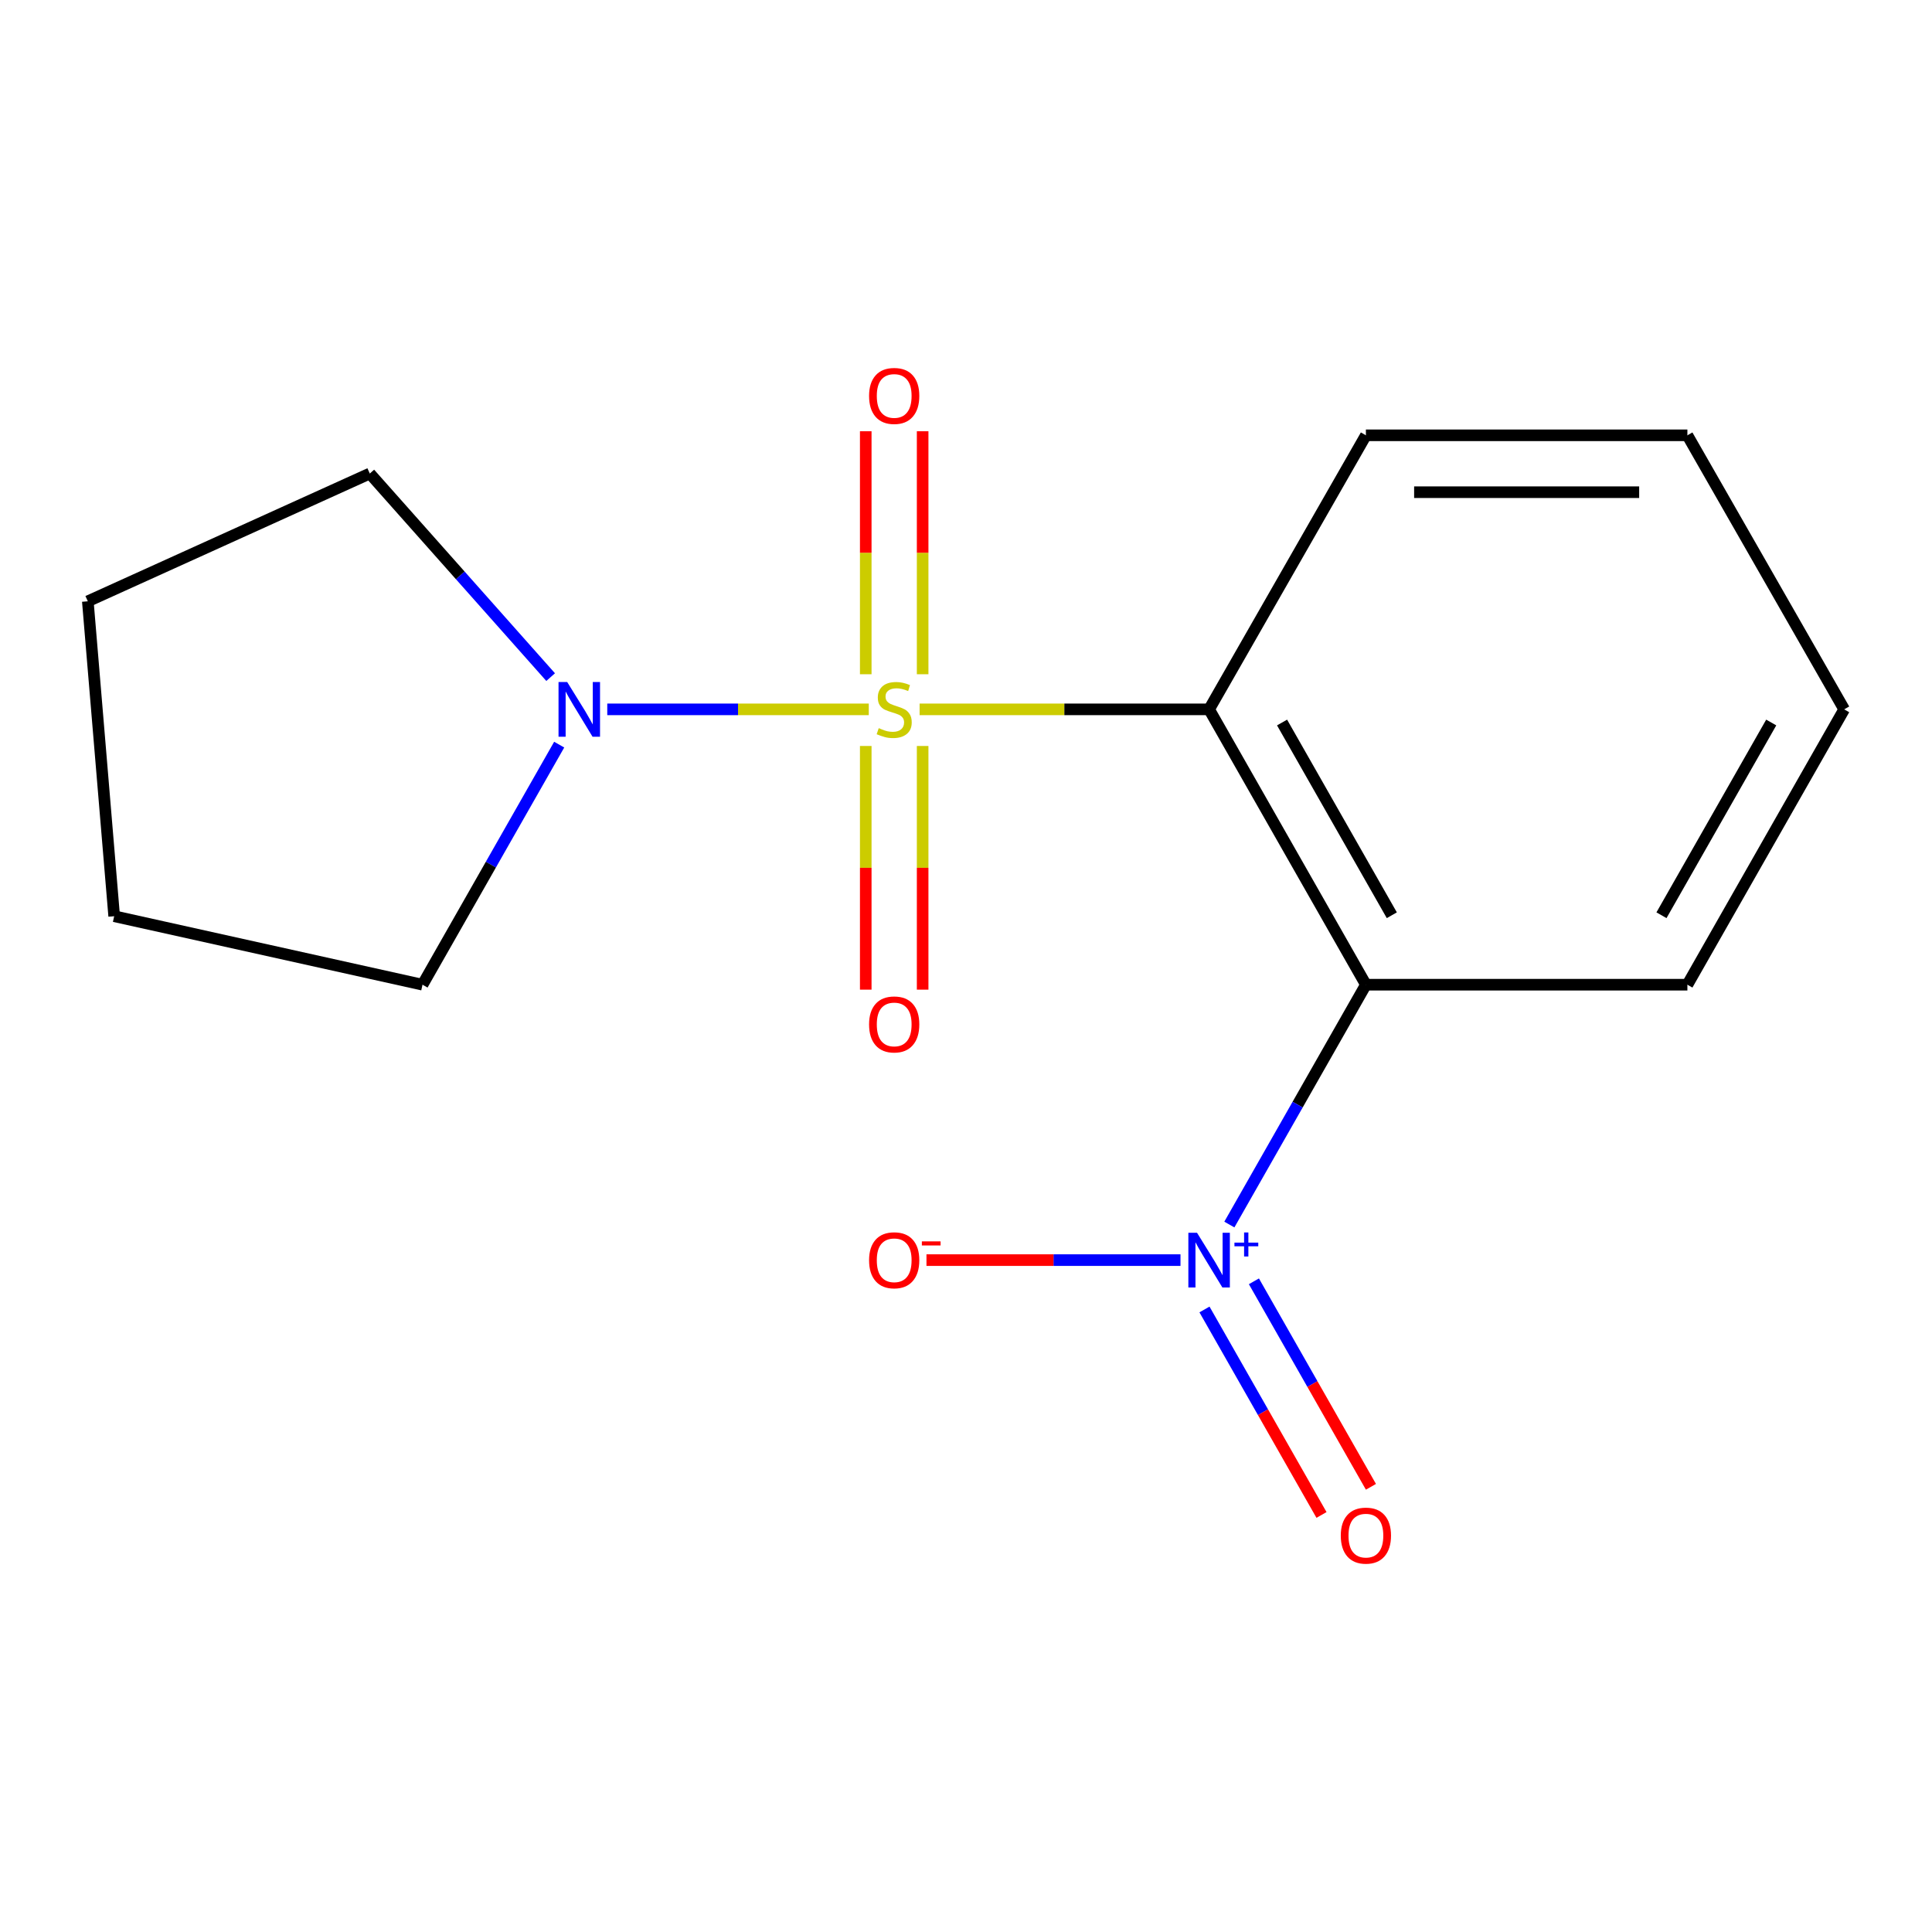 <?xml version='1.0' encoding='iso-8859-1'?>
<svg version='1.1' baseProfile='full'
              xmlns='http://www.w3.org/2000/svg'
                      xmlns:rdkit='http://www.rdkit.org/xml'
                      xmlns:xlink='http://www.w3.org/1999/xlink'
                  xml:space='preserve'
width='1000px' height='1000px' viewBox='0 0 1000 1000'>
<!-- END OF HEADER -->
<rect style='opacity:1.0;fill:#FFFFFF;stroke:none' width='1000' height='1000' x='0' y='0'> </rect>
<path class='bond-0' d='M 475.988,367.163 L 550.91,367.163' style='fill:none;fill-rule:evenodd;stroke:#CCCC00;stroke-width:6px;stroke-linecap:butt;stroke-linejoin:miter;stroke-opacity:1' />
<path class='bond-0' d='M 550.91,367.163 L 625.832,367.163' style='fill:none;fill-rule:evenodd;stroke:#000000;stroke-width:6px;stroke-linecap:butt;stroke-linejoin:miter;stroke-opacity:1' />
<path class='bond-3' d='M 449.678,367.163 L 381.999,367.163' style='fill:none;fill-rule:evenodd;stroke:#CCCC00;stroke-width:6px;stroke-linecap:butt;stroke-linejoin:miter;stroke-opacity:1' />
<path class='bond-3' d='M 381.999,367.163 L 314.32,367.163' style='fill:none;fill-rule:evenodd;stroke:#0000FF;stroke-width:6px;stroke-linecap:butt;stroke-linejoin:miter;stroke-opacity:1' />
<path class='bond-4' d='M 448.11,386.118 L 448.11,449.179' style='fill:none;fill-rule:evenodd;stroke:#CCCC00;stroke-width:6px;stroke-linecap:butt;stroke-linejoin:miter;stroke-opacity:1' />
<path class='bond-4' d='M 448.11,449.179 L 448.11,512.241' style='fill:none;fill-rule:evenodd;stroke:#FF0000;stroke-width:6px;stroke-linecap:butt;stroke-linejoin:miter;stroke-opacity:1' />
<path class='bond-4' d='M 477.556,386.118 L 477.556,449.179' style='fill:none;fill-rule:evenodd;stroke:#CCCC00;stroke-width:6px;stroke-linecap:butt;stroke-linejoin:miter;stroke-opacity:1' />
<path class='bond-4' d='M 477.556,449.179 L 477.556,512.241' style='fill:none;fill-rule:evenodd;stroke:#FF0000;stroke-width:6px;stroke-linecap:butt;stroke-linejoin:miter;stroke-opacity:1' />
<path class='bond-5' d='M 477.556,348.985 L 477.556,286.1' style='fill:none;fill-rule:evenodd;stroke:#CCCC00;stroke-width:6px;stroke-linecap:butt;stroke-linejoin:miter;stroke-opacity:1' />
<path class='bond-5' d='M 477.556,286.1 L 477.556,223.214' style='fill:none;fill-rule:evenodd;stroke:#FF0000;stroke-width:6px;stroke-linecap:butt;stroke-linejoin:miter;stroke-opacity:1' />
<path class='bond-5' d='M 448.11,348.985 L 448.11,286.1' style='fill:none;fill-rule:evenodd;stroke:#CCCC00;stroke-width:6px;stroke-linecap:butt;stroke-linejoin:miter;stroke-opacity:1' />
<path class='bond-5' d='M 448.11,286.1 L 448.11,223.214' style='fill:none;fill-rule:evenodd;stroke:#FF0000;stroke-width:6px;stroke-linecap:butt;stroke-linejoin:miter;stroke-opacity:1' />
<path class='bond-1' d='M 625.832,367.163 L 706.988,509.681' style='fill:none;fill-rule:evenodd;stroke:#000000;stroke-width:6px;stroke-linecap:butt;stroke-linejoin:miter;stroke-opacity:1' />
<path class='bond-1' d='M 663.593,373.97 L 720.402,473.732' style='fill:none;fill-rule:evenodd;stroke:#000000;stroke-width:6px;stroke-linecap:butt;stroke-linejoin:miter;stroke-opacity:1' />
<path class='bond-8' d='M 625.832,367.163 L 706.988,225.316' style='fill:none;fill-rule:evenodd;stroke:#000000;stroke-width:6px;stroke-linecap:butt;stroke-linejoin:miter;stroke-opacity:1' />
<path class='bond-2' d='M 706.988,509.681 L 671.65,571.751' style='fill:none;fill-rule:evenodd;stroke:#000000;stroke-width:6px;stroke-linecap:butt;stroke-linejoin:miter;stroke-opacity:1' />
<path class='bond-2' d='M 671.65,571.751 L 636.313,633.822' style='fill:none;fill-rule:evenodd;stroke:#0000FF;stroke-width:6px;stroke-linecap:butt;stroke-linejoin:miter;stroke-opacity:1' />
<path class='bond-9' d='M 706.988,509.681 L 873.389,509.681' style='fill:none;fill-rule:evenodd;stroke:#000000;stroke-width:6px;stroke-linecap:butt;stroke-linejoin:miter;stroke-opacity:1' />
<path class='bond-6' d='M 611.017,652.231 L 545.277,652.231' style='fill:none;fill-rule:evenodd;stroke:#0000FF;stroke-width:6px;stroke-linecap:butt;stroke-linejoin:miter;stroke-opacity:1' />
<path class='bond-6' d='M 545.277,652.231 L 479.537,652.231' style='fill:none;fill-rule:evenodd;stroke:#FF0000;stroke-width:6px;stroke-linecap:butt;stroke-linejoin:miter;stroke-opacity:1' />
<path class='bond-7' d='M 623.436,677.777 L 653.72,730.958' style='fill:none;fill-rule:evenodd;stroke:#0000FF;stroke-width:6px;stroke-linecap:butt;stroke-linejoin:miter;stroke-opacity:1' />
<path class='bond-7' d='M 653.72,730.958 L 684.004,784.14' style='fill:none;fill-rule:evenodd;stroke:#FF0000;stroke-width:6px;stroke-linecap:butt;stroke-linejoin:miter;stroke-opacity:1' />
<path class='bond-7' d='M 649.024,663.206 L 679.308,716.387' style='fill:none;fill-rule:evenodd;stroke:#0000FF;stroke-width:6px;stroke-linecap:butt;stroke-linejoin:miter;stroke-opacity:1' />
<path class='bond-7' d='M 679.308,716.387 L 709.592,769.569' style='fill:none;fill-rule:evenodd;stroke:#FF0000;stroke-width:6px;stroke-linecap:butt;stroke-linejoin:miter;stroke-opacity:1' />
<path class='bond-10' d='M 289.438,385.423 L 254.066,447.552' style='fill:none;fill-rule:evenodd;stroke:#0000FF;stroke-width:6px;stroke-linecap:butt;stroke-linejoin:miter;stroke-opacity:1' />
<path class='bond-10' d='M 254.066,447.552 L 218.694,509.681' style='fill:none;fill-rule:evenodd;stroke:#000000;stroke-width:6px;stroke-linecap:butt;stroke-linejoin:miter;stroke-opacity:1' />
<path class='bond-11' d='M 285.012,350.476 L 238.21,297.785' style='fill:none;fill-rule:evenodd;stroke:#0000FF;stroke-width:6px;stroke-linecap:butt;stroke-linejoin:miter;stroke-opacity:1' />
<path class='bond-11' d='M 238.21,297.785 L 191.408,245.094' style='fill:none;fill-rule:evenodd;stroke:#000000;stroke-width:6px;stroke-linecap:butt;stroke-linejoin:miter;stroke-opacity:1' />
<path class='bond-12' d='M 706.988,225.316 L 873.389,225.316' style='fill:none;fill-rule:evenodd;stroke:#000000;stroke-width:6px;stroke-linecap:butt;stroke-linejoin:miter;stroke-opacity:1' />
<path class='bond-12' d='M 731.948,254.762 L 848.429,254.762' style='fill:none;fill-rule:evenodd;stroke:#000000;stroke-width:6px;stroke-linecap:butt;stroke-linejoin:miter;stroke-opacity:1' />
<path class='bond-17' d='M 873.389,509.681 L 954.545,367.163' style='fill:none;fill-rule:evenodd;stroke:#000000;stroke-width:6px;stroke-linecap:butt;stroke-linejoin:miter;stroke-opacity:1' />
<path class='bond-17' d='M 859.975,473.732 L 916.784,373.97' style='fill:none;fill-rule:evenodd;stroke:#000000;stroke-width:6px;stroke-linecap:butt;stroke-linejoin:miter;stroke-opacity:1' />
<path class='bond-14' d='M 218.694,509.681 L 59.098,474.231' style='fill:none;fill-rule:evenodd;stroke:#000000;stroke-width:6px;stroke-linecap:butt;stroke-linejoin:miter;stroke-opacity:1' />
<path class='bond-15' d='M 191.408,245.094 L 45.455,311.232' style='fill:none;fill-rule:evenodd;stroke:#000000;stroke-width:6px;stroke-linecap:butt;stroke-linejoin:miter;stroke-opacity:1' />
<path class='bond-13' d='M 873.389,225.316 L 954.545,367.163' style='fill:none;fill-rule:evenodd;stroke:#000000;stroke-width:6px;stroke-linecap:butt;stroke-linejoin:miter;stroke-opacity:1' />
<path class='bond-16' d='M 59.098,474.231 L 45.455,311.232' style='fill:none;fill-rule:evenodd;stroke:#000000;stroke-width:6px;stroke-linecap:butt;stroke-linejoin:miter;stroke-opacity:1' />
<path  class='atom-0' d='M 454.833 376.883
Q 455.153 377.003, 456.473 377.563
Q 457.793 378.123, 459.233 378.483
Q 460.713 378.803, 462.153 378.803
Q 464.833 378.803, 466.393 377.523
Q 467.953 376.203, 467.953 373.923
Q 467.953 372.363, 467.153 371.403
Q 466.393 370.443, 465.193 369.923
Q 463.993 369.403, 461.993 368.803
Q 459.473 368.043, 457.953 367.323
Q 456.473 366.603, 455.393 365.083
Q 454.353 363.563, 454.353 361.003
Q 454.353 357.443, 456.753 355.243
Q 459.193 353.043, 463.993 353.043
Q 467.273 353.043, 470.993 354.603
L 470.073 357.683
Q 466.673 356.283, 464.113 356.283
Q 461.353 356.283, 459.833 357.443
Q 458.313 358.563, 458.353 360.523
Q 458.353 362.043, 459.113 362.963
Q 459.913 363.883, 461.033 364.403
Q 462.193 364.923, 464.113 365.523
Q 466.673 366.323, 468.193 367.123
Q 469.713 367.923, 470.793 369.563
Q 471.913 371.163, 471.913 373.923
Q 471.913 377.843, 469.273 379.963
Q 466.673 382.043, 462.313 382.043
Q 459.793 382.043, 457.873 381.483
Q 455.993 380.963, 453.753 380.043
L 454.833 376.883
' fill='#CCCC00'/>
<path  class='atom-3' d='M 619.572 638.071
L 628.852 653.071
Q 629.772 654.551, 631.252 657.231
Q 632.732 659.911, 632.812 660.071
L 632.812 638.071
L 636.572 638.071
L 636.572 666.391
L 632.692 666.391
L 622.732 649.991
Q 621.572 648.071, 620.332 645.871
Q 619.132 643.671, 618.772 642.991
L 618.772 666.391
L 615.092 666.391
L 615.092 638.071
L 619.572 638.071
' fill='#0000FF'/>
<path  class='atom-3' d='M 638.948 643.176
L 643.937 643.176
L 643.937 637.922
L 646.155 637.922
L 646.155 643.176
L 651.277 643.176
L 651.277 645.077
L 646.155 645.077
L 646.155 650.357
L 643.937 650.357
L 643.937 645.077
L 638.948 645.077
L 638.948 643.176
' fill='#0000FF'/>
<path  class='atom-4' d='M 293.574 353.003
L 302.854 368.003
Q 303.774 369.483, 305.254 372.163
Q 306.734 374.843, 306.814 375.003
L 306.814 353.003
L 310.574 353.003
L 310.574 381.323
L 306.694 381.323
L 296.734 364.923
Q 295.574 363.003, 294.334 360.803
Q 293.134 358.603, 292.774 357.923
L 292.774 381.323
L 289.094 381.323
L 289.094 353.003
L 293.574 353.003
' fill='#0000FF'/>
<path  class='atom-5' d='M 449.833 530.242
Q 449.833 523.442, 453.193 519.642
Q 456.553 515.842, 462.833 515.842
Q 469.113 515.842, 472.473 519.642
Q 475.833 523.442, 475.833 530.242
Q 475.833 537.122, 472.433 541.042
Q 469.033 544.922, 462.833 544.922
Q 456.593 544.922, 453.193 541.042
Q 449.833 537.162, 449.833 530.242
M 462.833 541.722
Q 467.153 541.722, 469.473 538.842
Q 471.833 535.922, 471.833 530.242
Q 471.833 524.682, 469.473 521.882
Q 467.153 519.042, 462.833 519.042
Q 458.513 519.042, 456.153 521.842
Q 453.833 524.642, 453.833 530.242
Q 453.833 535.962, 456.153 538.842
Q 458.513 541.722, 462.833 541.722
' fill='#FF0000'/>
<path  class='atom-6' d='M 449.833 204.931
Q 449.833 198.131, 453.193 194.331
Q 456.553 190.531, 462.833 190.531
Q 469.113 190.531, 472.473 194.331
Q 475.833 198.131, 475.833 204.931
Q 475.833 211.811, 472.433 215.731
Q 469.033 219.611, 462.833 219.611
Q 456.593 219.611, 453.193 215.731
Q 449.833 211.851, 449.833 204.931
M 462.833 216.411
Q 467.153 216.411, 469.473 213.531
Q 471.833 210.611, 471.833 204.931
Q 471.833 199.371, 469.473 196.571
Q 467.153 193.731, 462.833 193.731
Q 458.513 193.731, 456.153 196.531
Q 453.833 199.331, 453.833 204.931
Q 453.833 210.651, 456.153 213.531
Q 458.513 216.411, 462.833 216.411
' fill='#FF0000'/>
<path  class='atom-7' d='M 449.833 652.311
Q 449.833 645.511, 453.193 641.711
Q 456.553 637.911, 462.833 637.911
Q 469.113 637.911, 472.473 641.711
Q 475.833 645.511, 475.833 652.311
Q 475.833 659.191, 472.433 663.111
Q 469.033 666.991, 462.833 666.991
Q 456.593 666.991, 453.193 663.111
Q 449.833 659.231, 449.833 652.311
M 462.833 663.791
Q 467.153 663.791, 469.473 660.911
Q 471.833 657.991, 471.833 652.311
Q 471.833 646.751, 469.473 643.951
Q 467.153 641.111, 462.833 641.111
Q 458.513 641.111, 456.153 643.911
Q 453.833 646.711, 453.833 652.311
Q 453.833 658.031, 456.153 660.911
Q 458.513 663.791, 462.833 663.791
' fill='#FF0000'/>
<path  class='atom-7' d='M 477.153 642.534
L 486.842 642.534
L 486.842 644.646
L 477.153 644.646
L 477.153 642.534
' fill='#FF0000'/>
<path  class='atom-8' d='M 693.988 794.829
Q 693.988 788.029, 697.348 784.229
Q 700.708 780.429, 706.988 780.429
Q 713.268 780.429, 716.628 784.229
Q 719.988 788.029, 719.988 794.829
Q 719.988 801.709, 716.588 805.629
Q 713.188 809.509, 706.988 809.509
Q 700.748 809.509, 697.348 805.629
Q 693.988 801.749, 693.988 794.829
M 706.988 806.309
Q 711.308 806.309, 713.628 803.429
Q 715.988 800.509, 715.988 794.829
Q 715.988 789.269, 713.628 786.469
Q 711.308 783.629, 706.988 783.629
Q 702.668 783.629, 700.308 786.429
Q 697.988 789.229, 697.988 794.829
Q 697.988 800.549, 700.308 803.429
Q 702.668 806.309, 706.988 806.309
' fill='#FF0000'/>
</svg>
